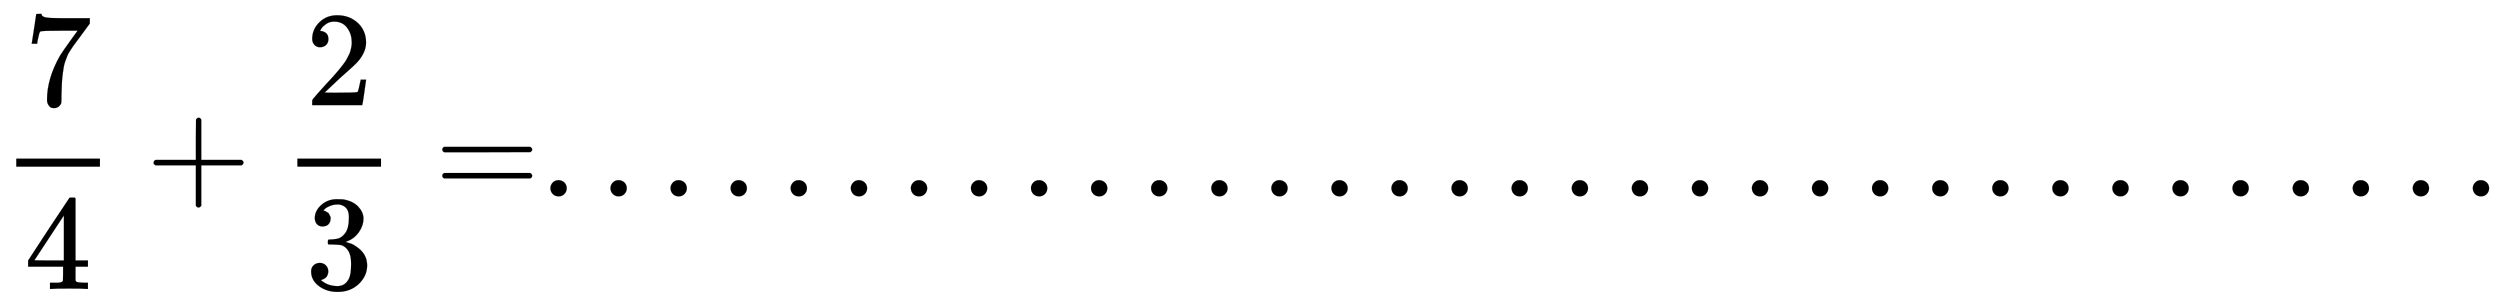 <svg xmlns:xlink="http://www.w3.org/1999/xlink" width="43.024ex" height="5.259ex" style="vertical-align: -1.88ex; background-color: white;" viewBox="0 -1455.1 18524.1 2264.4" role="img" focusable="false" xmlns="http://www.w3.org/2000/svg" aria-labelledby="MathJax-SVG-1-Title"><title id="MathJax-SVG-1-Title">\frac{7}{4}+\frac{2}{3}=.................................</title><defs aria-hidden="true"><path stroke-width="1" id="E1-MJMAIN-37" d="M55 458Q56 460 72 567L88 674Q88 676 108 676H128V672Q128 662 143 655T195 646T364 644H485V605L417 512Q408 500 387 472T360 435T339 403T319 367T305 330T292 284T284 230T278 162T275 80Q275 66 275 52T274 28V19Q270 2 255 -10T221 -22Q210 -22 200 -19T179 0T168 40Q168 198 265 368Q285 400 349 489L395 552H302Q128 552 119 546Q113 543 108 522T98 479L95 458V455H55V458Z"></path><path stroke-width="1" id="E1-MJMAIN-34" d="M462 0Q444 3 333 3Q217 3 199 0H190V46H221Q241 46 248 46T265 48T279 53T286 61Q287 63 287 115V165H28V211L179 442Q332 674 334 675Q336 677 355 677H373L379 671V211H471V165H379V114Q379 73 379 66T385 54Q393 47 442 46H471V0H462ZM293 211V545L74 212L183 211H293Z"></path><path stroke-width="1" id="E1-MJMAIN-2B" d="M56 237T56 250T70 270H369V420L370 570Q380 583 389 583Q402 583 409 568V270H707Q722 262 722 250T707 230H409V-68Q401 -82 391 -82H389H387Q375 -82 369 -68V230H70Q56 237 56 250Z"></path><path stroke-width="1" id="E1-MJMAIN-32" d="M109 429Q82 429 66 447T50 491Q50 562 103 614T235 666Q326 666 387 610T449 465Q449 422 429 383T381 315T301 241Q265 210 201 149L142 93L218 92Q375 92 385 97Q392 99 409 186V189H449V186Q448 183 436 95T421 3V0H50V19V31Q50 38 56 46T86 81Q115 113 136 137Q145 147 170 174T204 211T233 244T261 278T284 308T305 340T320 369T333 401T340 431T343 464Q343 527 309 573T212 619Q179 619 154 602T119 569T109 550Q109 549 114 549Q132 549 151 535T170 489Q170 464 154 447T109 429Z"></path><path stroke-width="1" id="E1-MJMAIN-33" d="M127 463Q100 463 85 480T69 524Q69 579 117 622T233 665Q268 665 277 664Q351 652 390 611T430 522Q430 470 396 421T302 350L299 348Q299 347 308 345T337 336T375 315Q457 262 457 175Q457 96 395 37T238 -22Q158 -22 100 21T42 130Q42 158 60 175T105 193Q133 193 151 175T169 130Q169 119 166 110T159 94T148 82T136 74T126 70T118 67L114 66Q165 21 238 21Q293 21 321 74Q338 107 338 175V195Q338 290 274 322Q259 328 213 329L171 330L168 332Q166 335 166 348Q166 366 174 366Q202 366 232 371Q266 376 294 413T322 525V533Q322 590 287 612Q265 626 240 626Q208 626 181 615T143 592T132 580H135Q138 579 143 578T153 573T165 566T175 555T183 540T186 520Q186 498 172 481T127 463Z"></path><path stroke-width="1" id="E1-MJMAIN-3D" d="M56 347Q56 360 70 367H707Q722 359 722 347Q722 336 708 328L390 327H72Q56 332 56 347ZM56 153Q56 168 72 173H708Q722 163 722 153Q722 140 707 133H70Q56 140 56 153Z"></path><path stroke-width="1" id="E1-MJMAIN-2E" d="M78 60Q78 84 95 102T138 120Q162 120 180 104T199 61Q199 36 182 18T139 0T96 17T78 60Z"></path></defs><g stroke="currentColor" fill="currentColor" stroke-width="0" transform="matrix(1 0 0 -1 0 0)" aria-hidden="true"><g transform="translate(120,0)"><rect stroke="none" width="620" height="60" x="0" y="220"></rect><use href="#E1-MJMAIN-37" x="60" y="676"></use><use href="#E1-MJMAIN-34" x="60" y="-686"></use></g><use href="#E1-MJMAIN-2B" x="1082" y="0"></use><g transform="translate(1861,0)"><g transform="translate(342,0)"><rect stroke="none" width="620" height="60" x="0" y="220"></rect><use href="#E1-MJMAIN-32" x="60" y="676"></use><use href="#E1-MJMAIN-33" x="60" y="-686"></use></g></g><use href="#E1-MJMAIN-3D" x="3221" y="0"></use><use href="#E1-MJMAIN-2E" x="4000" y="0"></use><use href="#E1-MJMAIN-2E" x="4445" y="0"></use><use href="#E1-MJMAIN-2E" x="4890" y="0"></use><use href="#E1-MJMAIN-2E" x="5335" y="0"></use><use href="#E1-MJMAIN-2E" x="5780" y="0"></use><use href="#E1-MJMAIN-2E" x="6226" y="0"></use><use href="#E1-MJMAIN-2E" x="6671" y="0"></use><use href="#E1-MJMAIN-2E" x="7116" y="0"></use><use href="#E1-MJMAIN-2E" x="7561" y="0"></use><use href="#E1-MJMAIN-2E" x="8006" y="0"></use><use href="#E1-MJMAIN-2E" x="8451" y="0"></use><use href="#E1-MJMAIN-2E" x="8897" y="0"></use><use href="#E1-MJMAIN-2E" x="9342" y="0"></use><use href="#E1-MJMAIN-2E" x="9787" y="0"></use><use href="#E1-MJMAIN-2E" x="10232" y="0"></use><use href="#E1-MJMAIN-2E" x="10677" y="0"></use><use href="#E1-MJMAIN-2E" x="11122" y="0"></use><use href="#E1-MJMAIN-2E" x="11568" y="0"></use><use href="#E1-MJMAIN-2E" x="12013" y="0"></use><use href="#E1-MJMAIN-2E" x="12458" y="0"></use><use href="#E1-MJMAIN-2E" x="12903" y="0"></use><use href="#E1-MJMAIN-2E" x="13348" y="0"></use><use href="#E1-MJMAIN-2E" x="13793" y="0"></use><use href="#E1-MJMAIN-2E" x="14239" y="0"></use><use href="#E1-MJMAIN-2E" x="14684" y="0"></use><use href="#E1-MJMAIN-2E" x="15129" y="0"></use><use href="#E1-MJMAIN-2E" x="15574" y="0"></use><use href="#E1-MJMAIN-2E" x="16019" y="0"></use><use href="#E1-MJMAIN-2E" x="16464" y="0"></use><use href="#E1-MJMAIN-2E" x="16910" y="0"></use><use href="#E1-MJMAIN-2E" x="17355" y="0"></use><use href="#E1-MJMAIN-2E" x="17800" y="0"></use><use href="#E1-MJMAIN-2E" x="18245" y="0"></use></g></svg>